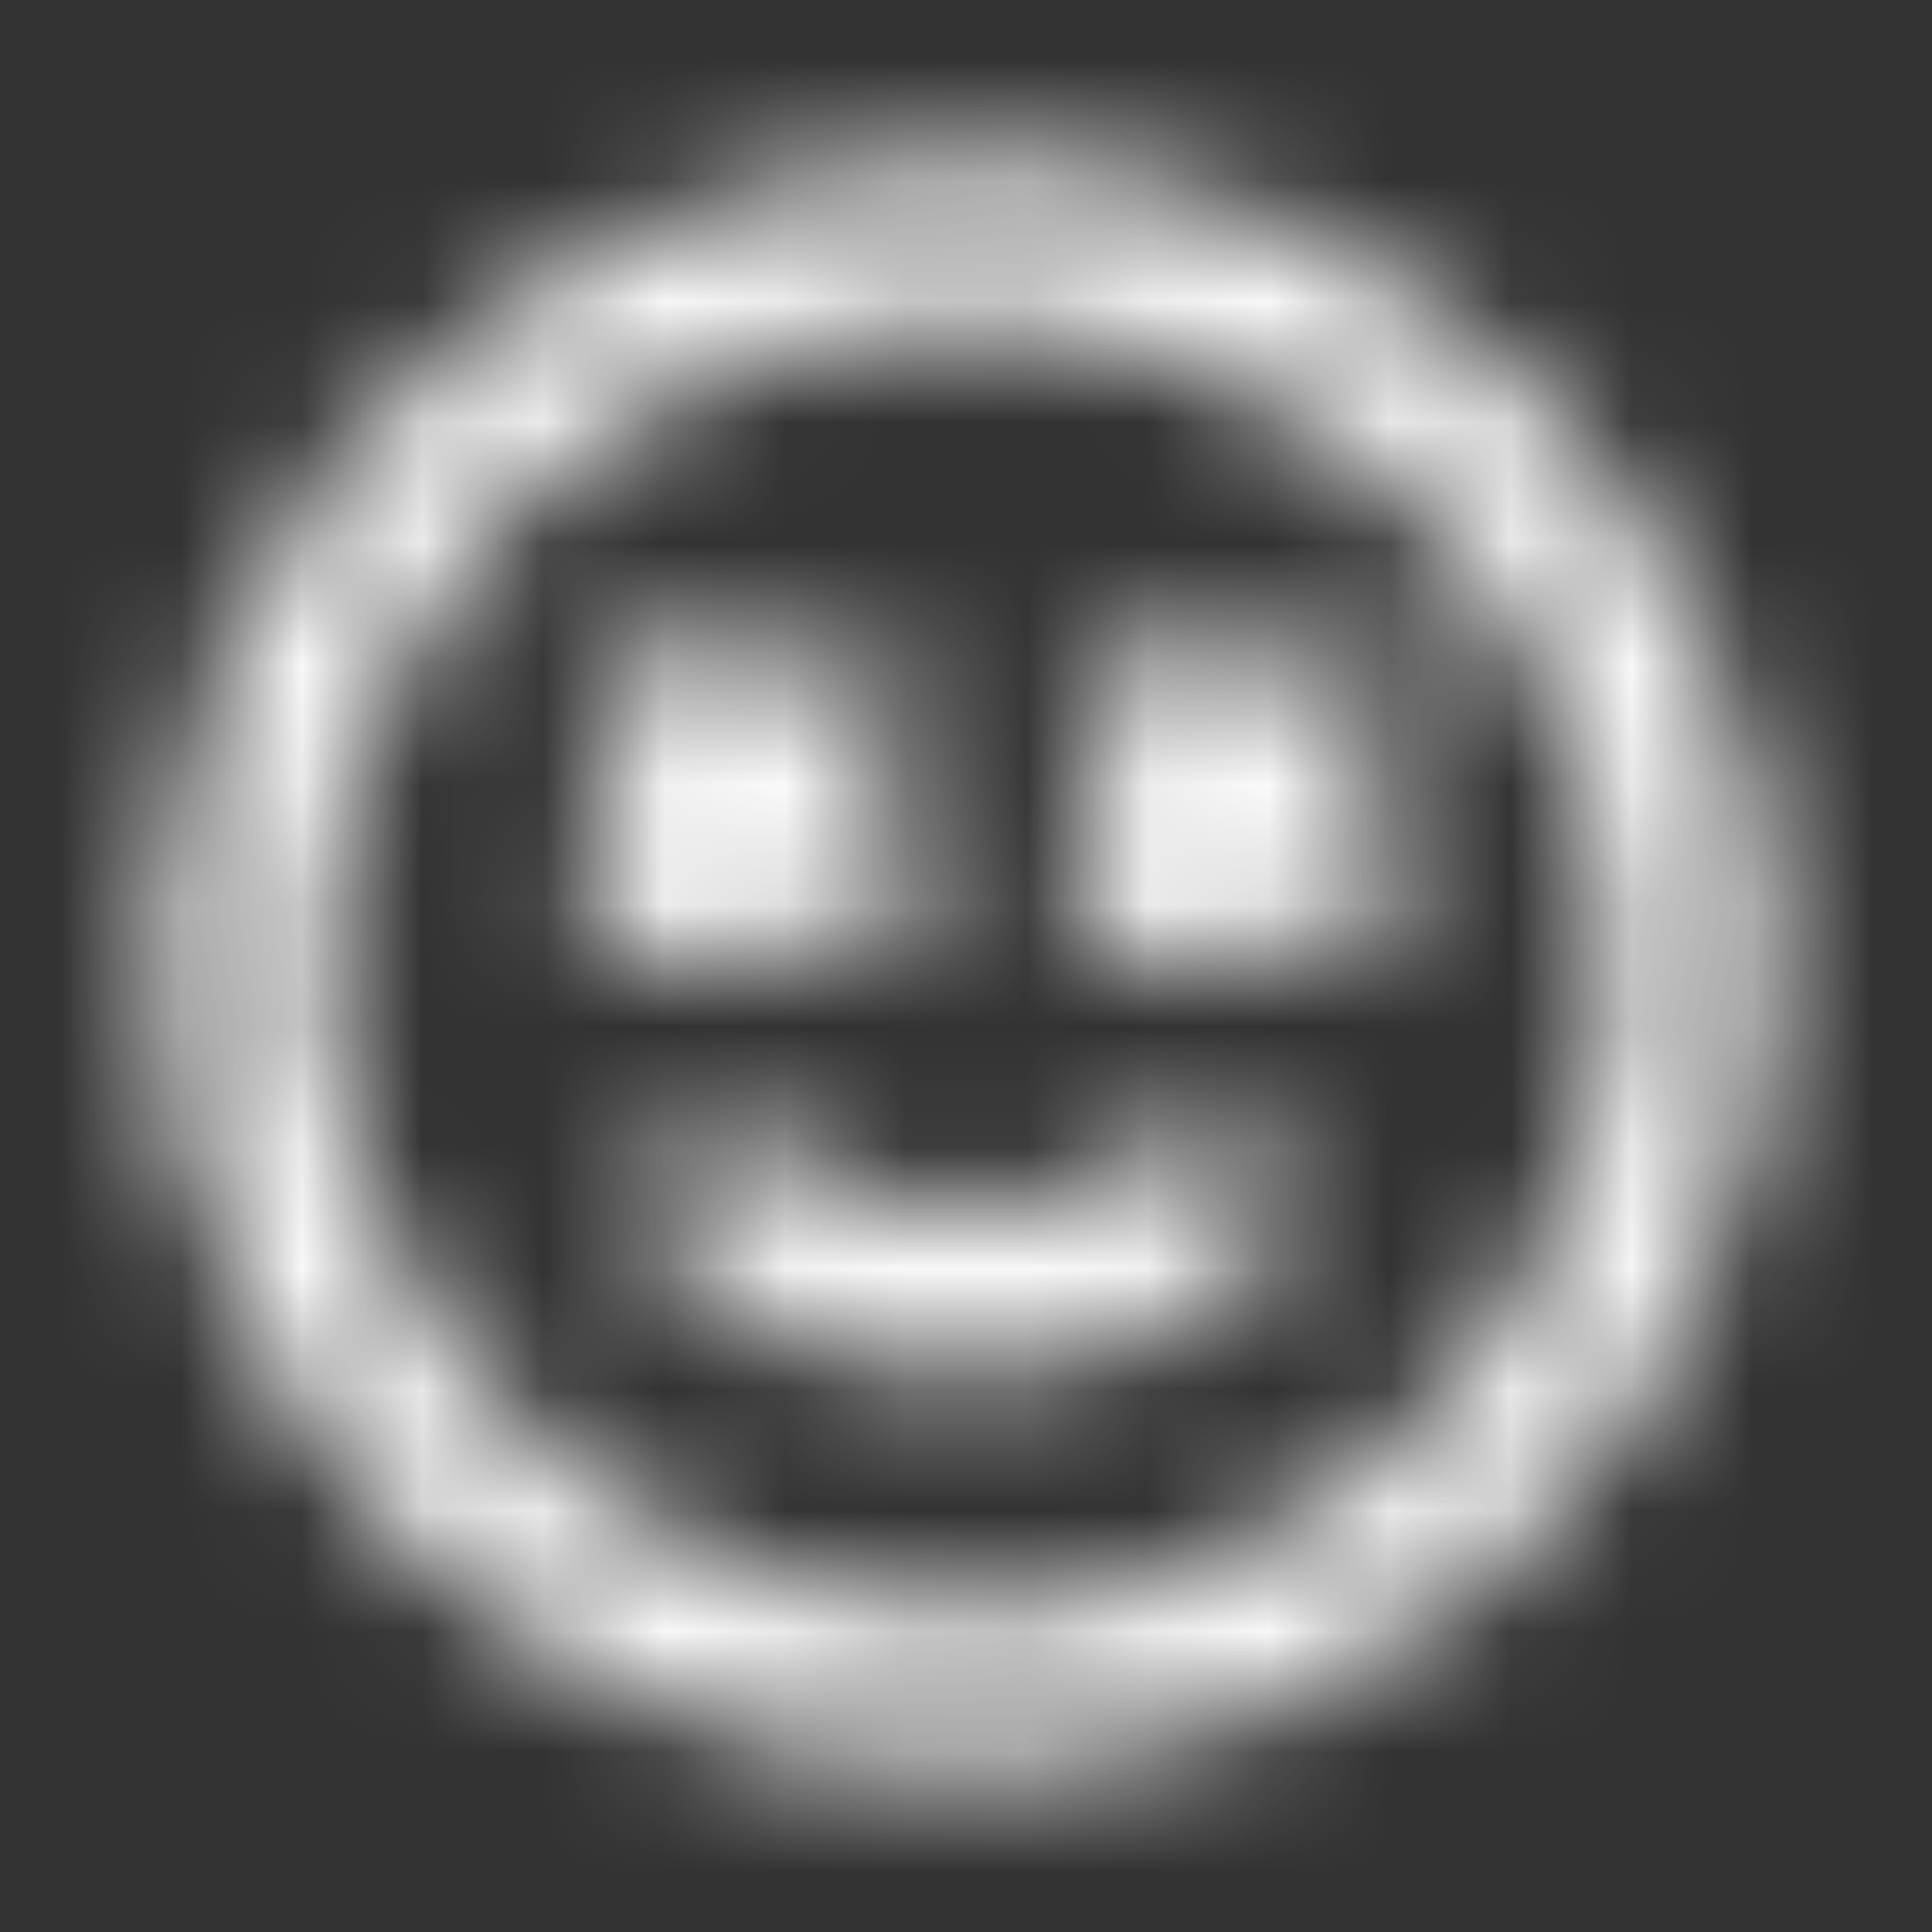 <svg width="16" height="16" viewBox="0 0 16 16" fill="none" xmlns="http://www.w3.org/2000/svg">
<rect x="0" y="0" width="16" height="16" fill="#333333" stroke="none"/>
<g id="Icons / UI / 24 / DeadSmile">
<g id="Vector">
<mask id="path-1-inside-1_504_1288" fill="white">
<path d="M9.573 9.487C9.127 9.846 8.572 10.042 8 10.042C7.427 10.042 6.872 9.846 6.426 9.487C6.29 9.373 6.115 9.319 5.938 9.335C5.762 9.352 5.599 9.437 5.486 9.573C5.373 9.709 5.319 9.885 5.335 10.061C5.351 10.238 5.437 10.4 5.573 10.513C6.254 11.082 7.113 11.393 8 11.393C8.887 11.393 9.745 11.082 10.426 10.513C10.562 10.4 10.648 10.238 10.664 10.061C10.681 9.885 10.626 9.709 10.513 9.573C10.457 9.506 10.388 9.45 10.311 9.409C10.233 9.369 10.148 9.343 10.061 9.335C9.885 9.319 9.709 9.373 9.573 9.487ZM6 7.807L6.193 7.607L6.386 7.807C6.448 7.869 6.522 7.919 6.603 7.953C6.685 7.986 6.772 8.004 6.86 8.004C6.948 8.004 7.035 7.986 7.116 7.953C7.197 7.919 7.271 7.869 7.333 7.807C7.396 7.745 7.445 7.671 7.479 7.59C7.513 7.508 7.53 7.421 7.53 7.333C7.53 7.245 7.513 7.158 7.479 7.077C7.445 6.996 7.396 6.922 7.333 6.86L7.133 6.667L7.333 6.473C7.459 6.344 7.528 6.171 7.525 5.991C7.523 5.811 7.449 5.639 7.32 5.513C7.191 5.388 7.017 5.319 6.837 5.321C6.657 5.324 6.485 5.398 6.36 5.527L6.166 5.727L6 5.527C5.874 5.398 5.702 5.324 5.522 5.321C5.342 5.319 5.169 5.388 5.04 5.513C4.911 5.639 4.837 5.811 4.834 5.991C4.832 6.171 4.901 6.344 5.026 6.473L5.226 6.667L5.026 6.86C4.964 6.922 4.914 6.996 4.88 7.077C4.847 7.158 4.829 7.245 4.829 7.333C4.829 7.421 4.847 7.508 4.88 7.59C4.914 7.671 4.964 7.745 5.026 7.807C5.088 7.869 5.162 7.919 5.243 7.953C5.325 7.986 5.412 8.004 5.5 8.004C5.588 8.004 5.675 7.986 5.756 7.953C5.837 7.919 5.911 7.869 5.973 7.807H6ZM8 1.333C6.681 1.333 5.392 1.724 4.296 2.457C3.2 3.189 2.345 4.231 1.84 5.449C1.336 6.667 1.204 8.007 1.461 9.301C1.718 10.594 2.353 11.782 3.286 12.714C4.218 13.646 5.406 14.281 6.699 14.539C7.992 14.796 9.333 14.664 10.551 14.159C11.769 13.655 12.81 12.8 13.543 11.704C14.275 10.607 14.666 9.319 14.666 8C14.666 7.125 14.494 6.258 14.159 5.449C13.824 4.64 13.333 3.905 12.714 3.286C12.095 2.667 11.36 2.176 10.551 1.841C9.742 1.506 8.875 1.333 8 1.333ZM8 13.333C6.945 13.333 5.914 13.021 5.037 12.434C4.16 11.848 3.476 11.015 3.072 10.041C2.669 9.066 2.563 7.994 2.769 6.96C2.975 5.925 3.483 4.975 4.228 4.229C4.974 3.483 5.925 2.975 6.959 2.769C7.994 2.563 9.066 2.669 10.041 3.073C11.015 3.476 11.848 4.16 12.434 5.037C13.02 5.914 13.333 6.945 13.333 8C13.333 9.414 12.771 10.771 11.771 11.771C10.771 12.771 9.414 13.333 8 13.333ZM11.333 5.527C11.271 5.464 11.197 5.415 11.116 5.381C11.035 5.347 10.948 5.329 10.86 5.329C10.772 5.329 10.684 5.347 10.603 5.381C10.522 5.415 10.448 5.464 10.386 5.527L10.193 5.727L10 5.527C9.874 5.401 9.704 5.331 9.526 5.331C9.349 5.331 9.179 5.401 9.053 5.527C8.927 5.652 8.857 5.822 8.857 6C8.857 6.178 8.927 6.348 9.053 6.473L9.253 6.667L9.053 6.86C8.991 6.922 8.941 6.996 8.907 7.077C8.873 7.158 8.856 7.245 8.856 7.333C8.856 7.421 8.873 7.508 8.907 7.59C8.941 7.671 8.991 7.745 9.053 7.807C9.115 7.869 9.189 7.919 9.27 7.953C9.351 7.986 9.438 8.004 9.526 8.004C9.614 8.004 9.701 7.986 9.783 7.953C9.864 7.919 9.938 7.869 10 7.807L10.193 7.607L10.386 7.807C10.448 7.869 10.522 7.919 10.603 7.953C10.684 7.986 10.772 8.004 10.86 8.004C10.948 8.004 11.035 7.986 11.116 7.953C11.197 7.919 11.271 7.869 11.333 7.807C11.396 7.745 11.445 7.671 11.479 7.59C11.513 7.508 11.53 7.421 11.53 7.333C11.53 7.245 11.513 7.158 11.479 7.077C11.445 6.996 11.396 6.922 11.333 6.86L11.133 6.667L11.333 6.473C11.396 6.411 11.445 6.338 11.479 6.256C11.513 6.175 11.53 6.088 11.53 6C11.53 5.912 11.513 5.825 11.479 5.744C11.445 5.662 11.396 5.589 11.333 5.527Z"/>
</mask>
<path d="M9.573 9.487C9.127 9.846 8.572 10.042 8 10.042C7.427 10.042 6.872 9.846 6.426 9.487C6.29 9.373 6.115 9.319 5.938 9.335C5.762 9.352 5.599 9.437 5.486 9.573C5.373 9.709 5.319 9.885 5.335 10.061C5.351 10.238 5.437 10.4 5.573 10.513C6.254 11.082 7.113 11.393 8 11.393C8.887 11.393 9.745 11.082 10.426 10.513C10.562 10.4 10.648 10.238 10.664 10.061C10.681 9.885 10.626 9.709 10.513 9.573C10.457 9.506 10.388 9.45 10.311 9.409C10.233 9.369 10.148 9.343 10.061 9.335C9.885 9.319 9.709 9.373 9.573 9.487ZM6 7.807L6.193 7.607L6.386 7.807C6.448 7.869 6.522 7.919 6.603 7.953C6.685 7.986 6.772 8.004 6.86 8.004C6.948 8.004 7.035 7.986 7.116 7.953C7.197 7.919 7.271 7.869 7.333 7.807C7.396 7.745 7.445 7.671 7.479 7.59C7.513 7.508 7.53 7.421 7.53 7.333C7.53 7.245 7.513 7.158 7.479 7.077C7.445 6.996 7.396 6.922 7.333 6.86L7.133 6.667L7.333 6.473C7.459 6.344 7.528 6.171 7.525 5.991C7.523 5.811 7.449 5.639 7.32 5.513C7.191 5.388 7.017 5.319 6.837 5.321C6.657 5.324 6.485 5.398 6.36 5.527L6.166 5.727L6 5.527C5.874 5.398 5.702 5.324 5.522 5.321C5.342 5.319 5.169 5.388 5.04 5.513C4.911 5.639 4.837 5.811 4.834 5.991C4.832 6.171 4.901 6.344 5.026 6.473L5.226 6.667L5.026 6.86C4.964 6.922 4.914 6.996 4.88 7.077C4.847 7.158 4.829 7.245 4.829 7.333C4.829 7.421 4.847 7.508 4.88 7.59C4.914 7.671 4.964 7.745 5.026 7.807C5.088 7.869 5.162 7.919 5.243 7.953C5.325 7.986 5.412 8.004 5.5 8.004C5.588 8.004 5.675 7.986 5.756 7.953C5.837 7.919 5.911 7.869 5.973 7.807H6ZM8 1.333C6.681 1.333 5.392 1.724 4.296 2.457C3.2 3.189 2.345 4.231 1.84 5.449C1.336 6.667 1.204 8.007 1.461 9.301C1.718 10.594 2.353 11.782 3.286 12.714C4.218 13.646 5.406 14.281 6.699 14.539C7.992 14.796 9.333 14.664 10.551 14.159C11.769 13.655 12.81 12.8 13.543 11.704C14.275 10.607 14.666 9.319 14.666 8C14.666 7.125 14.494 6.258 14.159 5.449C13.824 4.64 13.333 3.905 12.714 3.286C12.095 2.667 11.36 2.176 10.551 1.841C9.742 1.506 8.875 1.333 8 1.333ZM8 13.333C6.945 13.333 5.914 13.021 5.037 12.434C4.16 11.848 3.476 11.015 3.072 10.041C2.669 9.066 2.563 7.994 2.769 6.96C2.975 5.925 3.483 4.975 4.228 4.229C4.974 3.483 5.925 2.975 6.959 2.769C7.994 2.563 9.066 2.669 10.041 3.073C11.015 3.476 11.848 4.16 12.434 5.037C13.02 5.914 13.333 6.945 13.333 8C13.333 9.414 12.771 10.771 11.771 11.771C10.771 12.771 9.414 13.333 8 13.333ZM11.333 5.527C11.271 5.464 11.197 5.415 11.116 5.381C11.035 5.347 10.948 5.329 10.86 5.329C10.772 5.329 10.684 5.347 10.603 5.381C10.522 5.415 10.448 5.464 10.386 5.527L10.193 5.727L10 5.527C9.874 5.401 9.704 5.331 9.526 5.331C9.349 5.331 9.179 5.401 9.053 5.527C8.927 5.652 8.857 5.822 8.857 6C8.857 6.178 8.927 6.348 9.053 6.473L9.253 6.667L9.053 6.86C8.991 6.922 8.941 6.996 8.907 7.077C8.873 7.158 8.856 7.245 8.856 7.333C8.856 7.421 8.873 7.508 8.907 7.59C8.941 7.671 8.991 7.745 9.053 7.807C9.115 7.869 9.189 7.919 9.27 7.953C9.351 7.986 9.438 8.004 9.526 8.004C9.614 8.004 9.701 7.986 9.783 7.953C9.864 7.919 9.938 7.869 10 7.807L10.193 7.607L10.386 7.807C10.448 7.869 10.522 7.919 10.603 7.953C10.684 7.986 10.772 8.004 10.86 8.004C10.948 8.004 11.035 7.986 11.116 7.953C11.197 7.919 11.271 7.869 11.333 7.807C11.396 7.745 11.445 7.671 11.479 7.59C11.513 7.508 11.53 7.421 11.53 7.333C11.53 7.245 11.513 7.158 11.479 7.077C11.445 6.996 11.396 6.922 11.333 6.86L11.133 6.667L11.333 6.473C11.396 6.411 11.445 6.338 11.479 6.256C11.513 6.175 11.53 6.088 11.53 6C11.53 5.912 11.513 5.825 11.479 5.744C11.445 5.662 11.396 5.589 11.333 5.527Z" fill="#FAFAFA" stroke="#FAFAFA" stroke-width="4" mask="url(#path-1-inside-1_504_1288)"/>
</g>
</g>
</svg>
